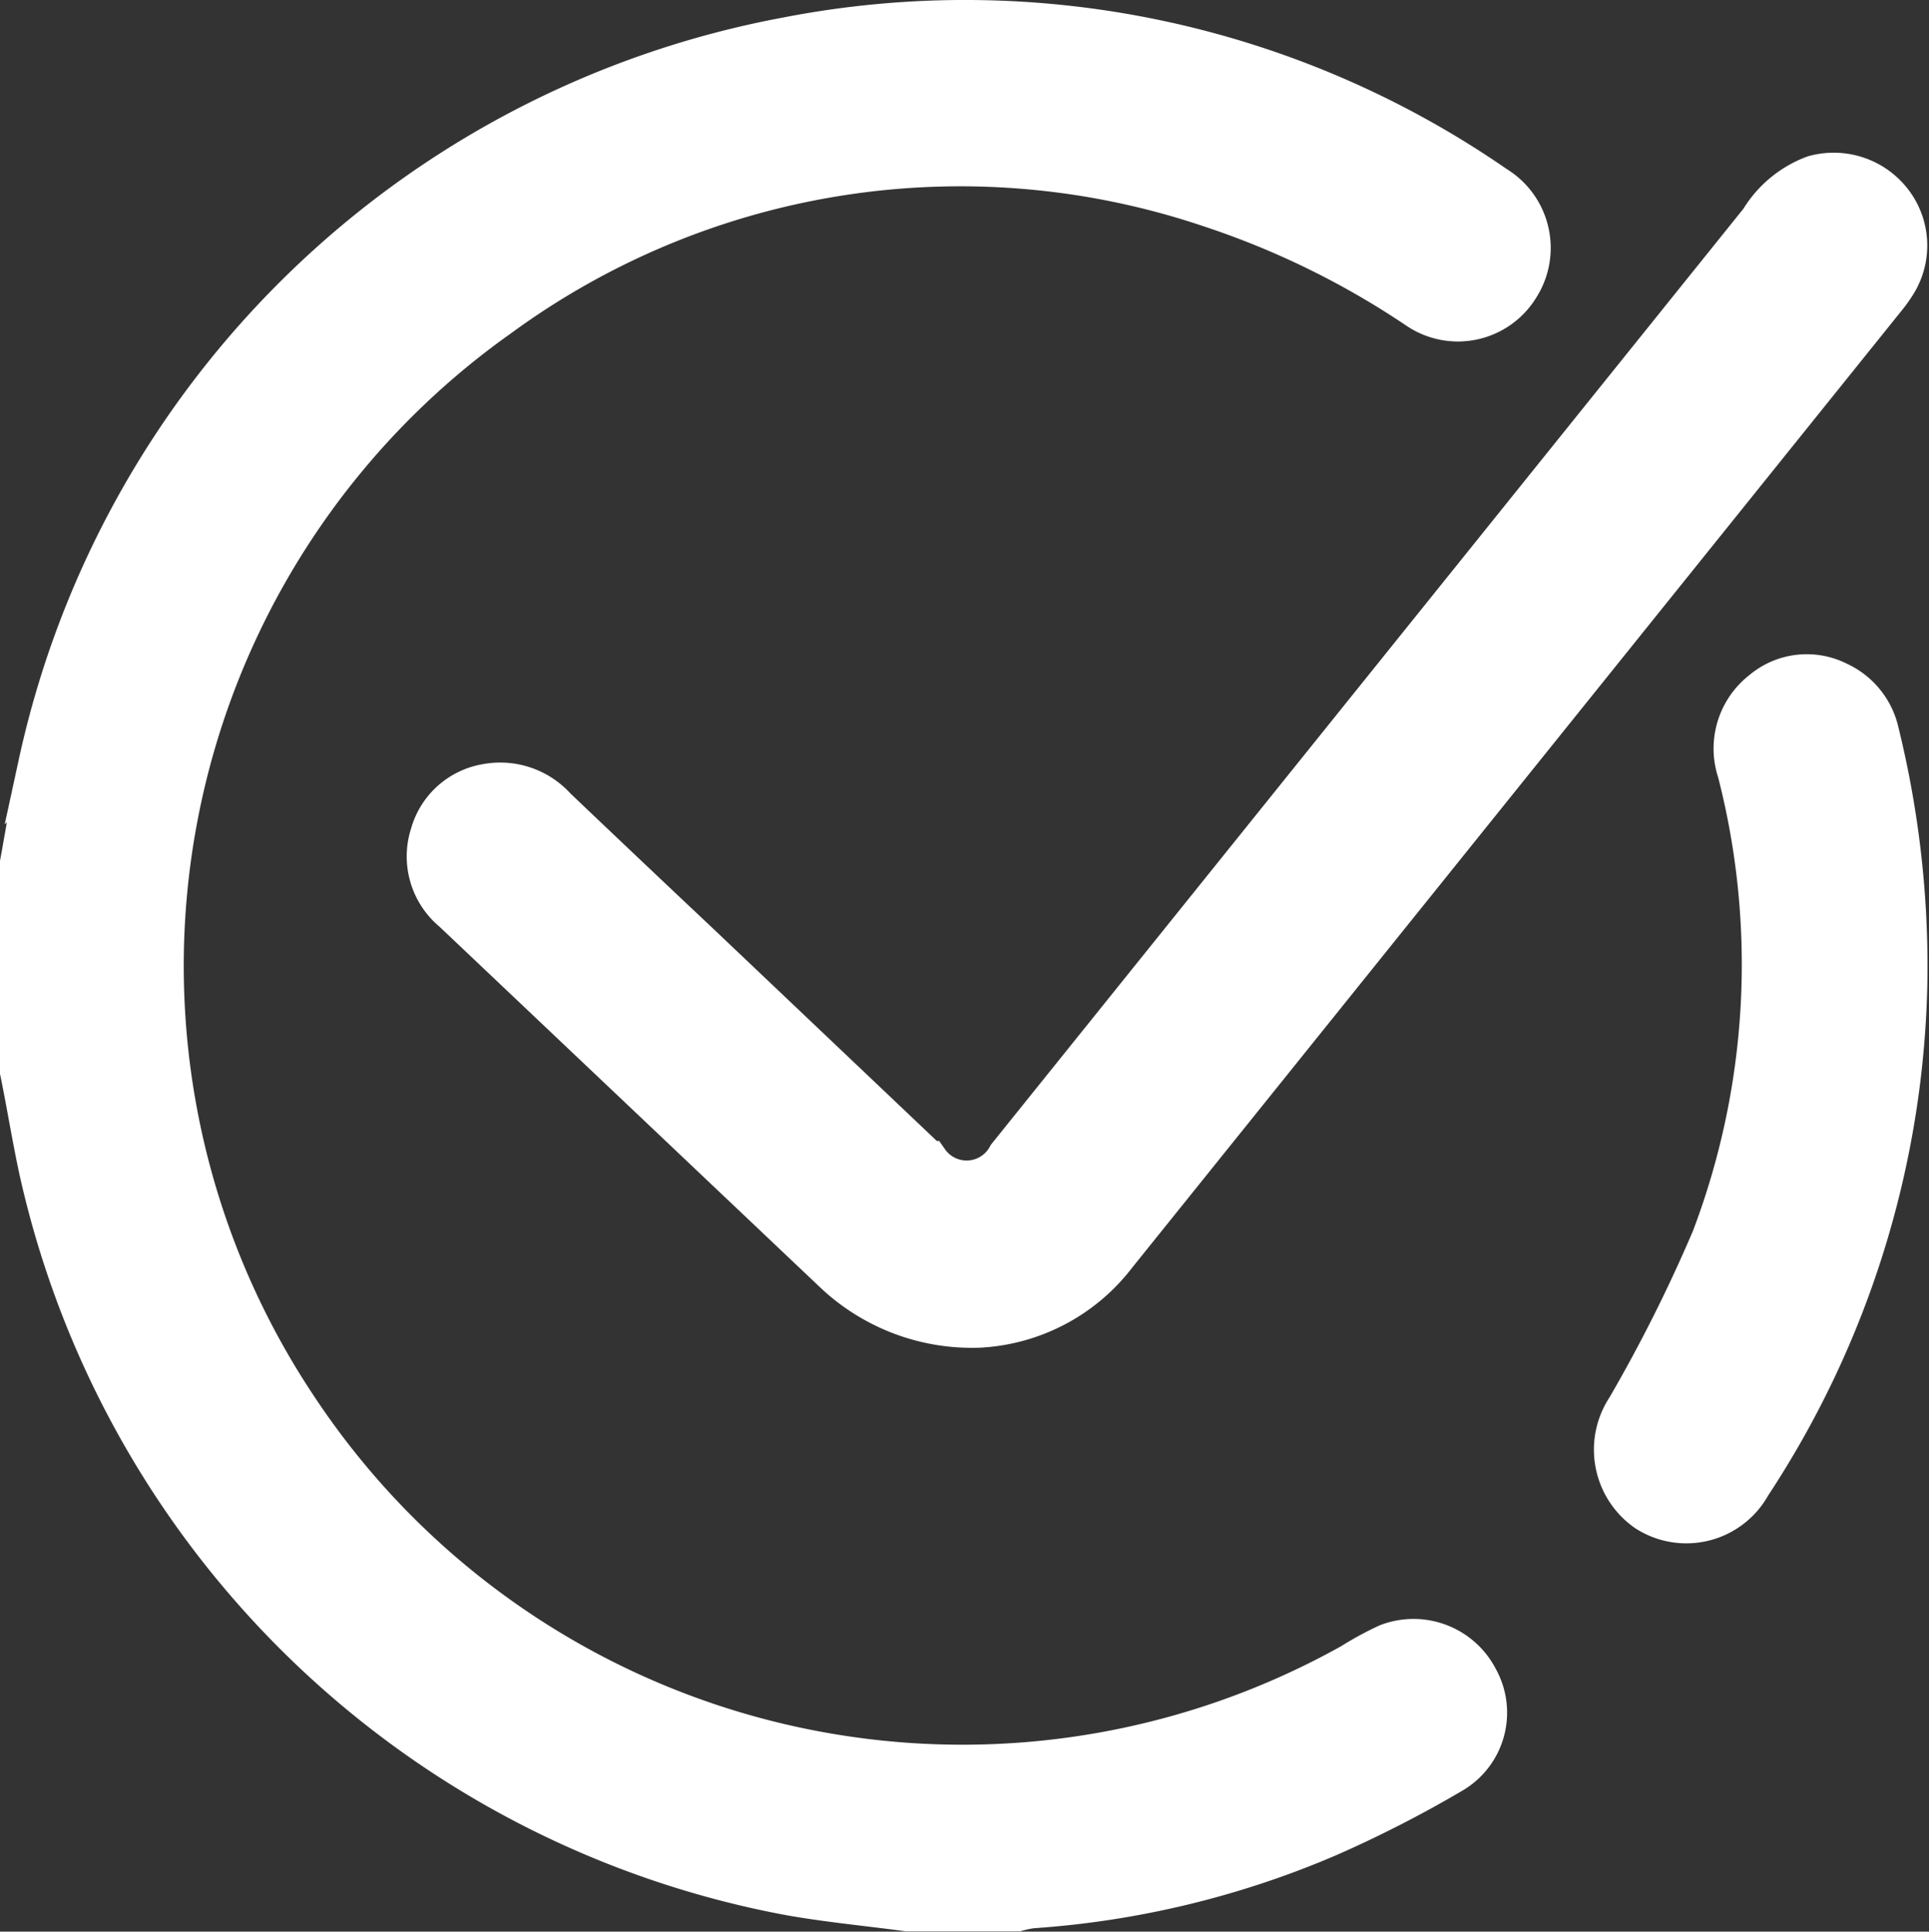 <svg xmlns="http://www.w3.org/2000/svg" width="9.863" height="9.877" viewBox="0 0 9.863 9.877">
  <rect x="0" y="0" width="9.863" height="9.877" fill="#333333" stroke="none"/>
  <g id="Group_3661" data-name="Group 3661" transform="translate(-256.415 -257.289)">
    <path id="Path_22131" data-name="Path 22131" d="M256.515,261.7c.031-.169.058-.339.094-.507a4.82,4.82,0,0,1,3.828-3.716,4.769,4.769,0,0,1,3.627.76.374.374,0,0,1,.121.521.37.37,0,0,1-.521.115,4.318,4.318,0,0,0-1.064-.522,3.987,3.987,0,0,0-3.629.56,4.064,4.064,0,0,0-1.033,5.573,4.074,4.074,0,0,0,5.386,1.308,1.669,1.669,0,0,1,.184-.1.374.374,0,0,1,.467.178.362.362,0,0,1-.132.488,6.052,6.052,0,0,1-.637.326,4.636,4.636,0,0,1-1.515.365.56.56,0,0,0-.073.015h-.567c-.2-.027-.406-.046-.606-.082a4.842,4.842,0,0,1-3.833-3.71c-.037-.171-.064-.344-.1-.517Z" fill="#fff" stroke="#fff" stroke-width="0.2"/>
    <path id="Path_22132" data-name="Path 22132" d="M369.14,304.426a1.029,1.029,0,0,1-.748-.282l-1.947-1.845a.369.369,0,0,1-.116-.4.361.361,0,0,1,.287-.258.387.387,0,0,1,.36.121q.359.342.72.682l1.185,1.125a.235.235,0,0,0,.4-.025l3.846-4.784a.548.548,0,0,1,.277-.23.38.38,0,0,1,.4.129.371.371,0,0,1,.032.416.714.714,0,0,1-.065.092l-3.929,4.887A.948.948,0,0,1,369.14,304.426Z" transform="translate(-107.716 -40.346)" fill="#fff" stroke="#fff" stroke-width="0.2"/>
    <path id="Path_22133" data-name="Path 22133" d="M688.579,435.632a4.843,4.843,0,0,1-.8,2.588.38.38,0,0,1-.54.135.388.388,0,0,1-.1-.533,7.888,7.888,0,0,0,.434-.866,3.944,3.944,0,0,0,.132-2.384.377.377,0,0,1,.126-.417.357.357,0,0,1,.391-.047.375.375,0,0,1,.212.262A5.013,5.013,0,0,1,688.579,435.632Z" transform="translate(-422.409 -173.336)" fill="#fff" stroke="#fff" stroke-width="0.2"/>
  </g>
</svg>
